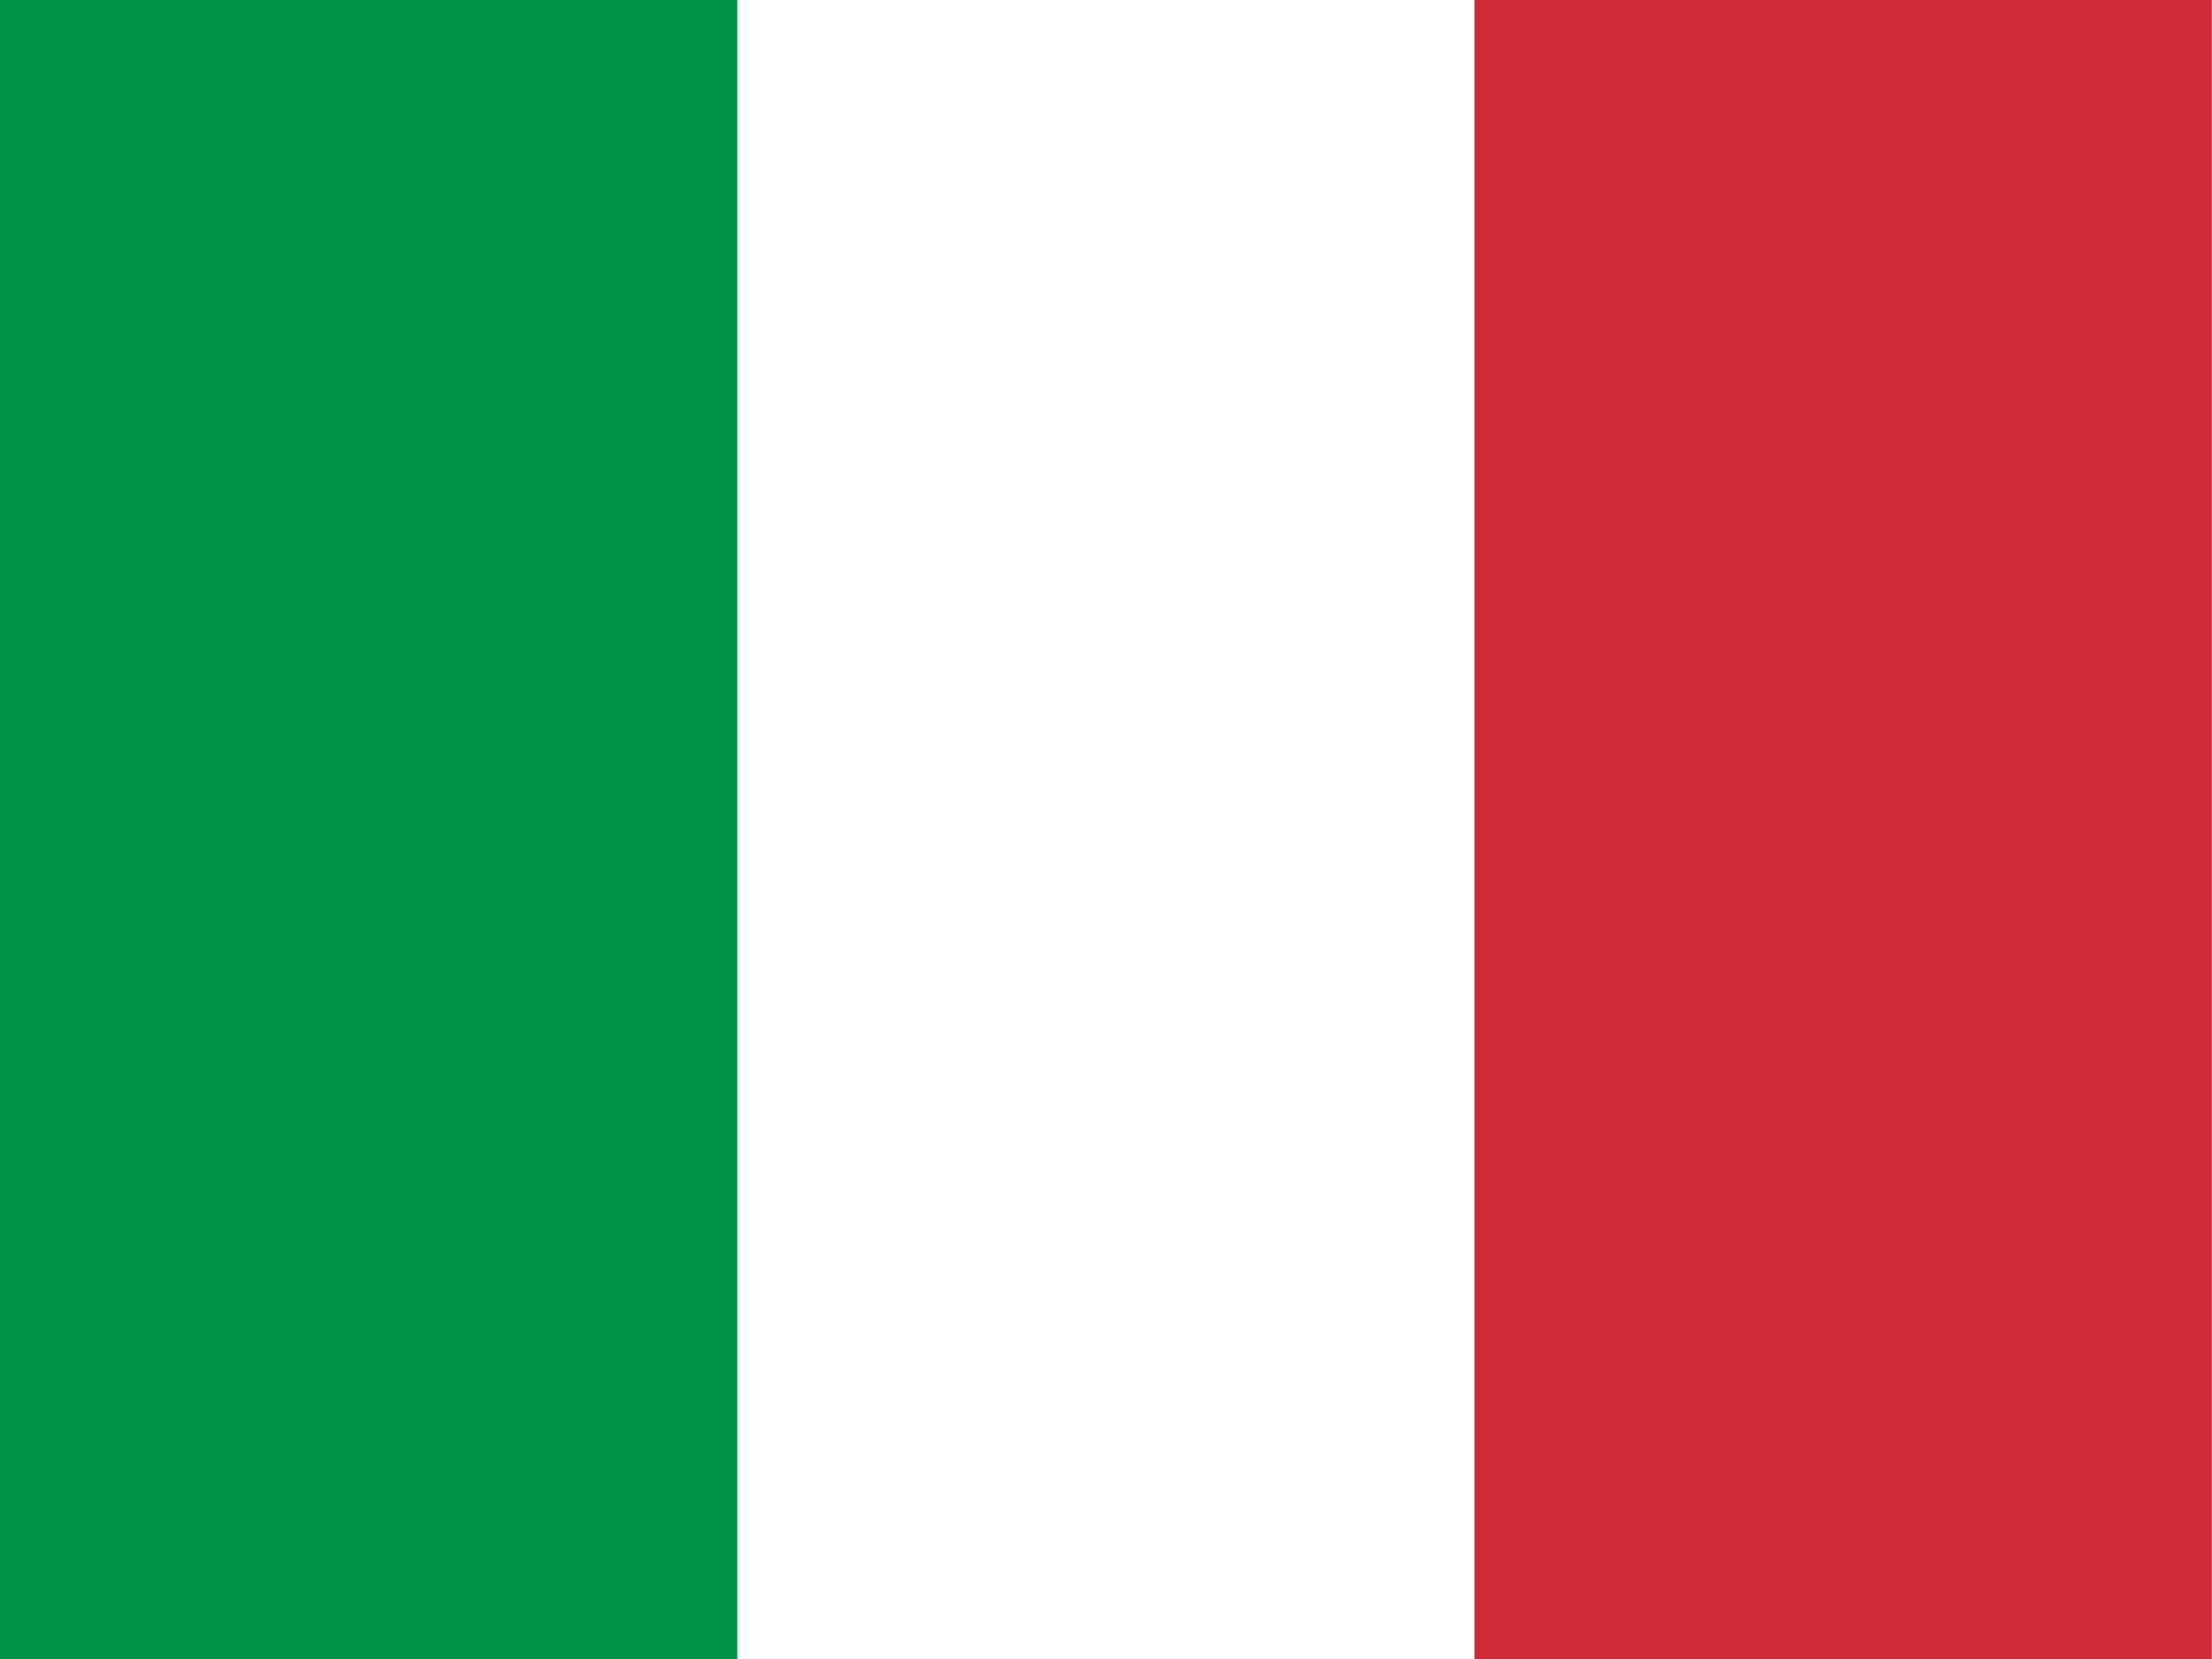 <svg id="it" xmlns="http://www.w3.org/2000/svg" width="30" height="22.5" viewBox="0 0 30 22.5"><path id="Path_136" data-name="Path 136" d="M0 0H30V22.5H0z" fill="#fff" fill-rule="evenodd"/><path id="Path_137" data-name="Path 137" d="M0 0H10V22.5H0z" fill="#009246" fill-rule="evenodd"/><path id="Path_138" data-name="Path 138" d="M426.7.0h10V22.5h-10z" transform="translate(-406.703)" fill="#ce2b37" fill-rule="evenodd"/></svg>